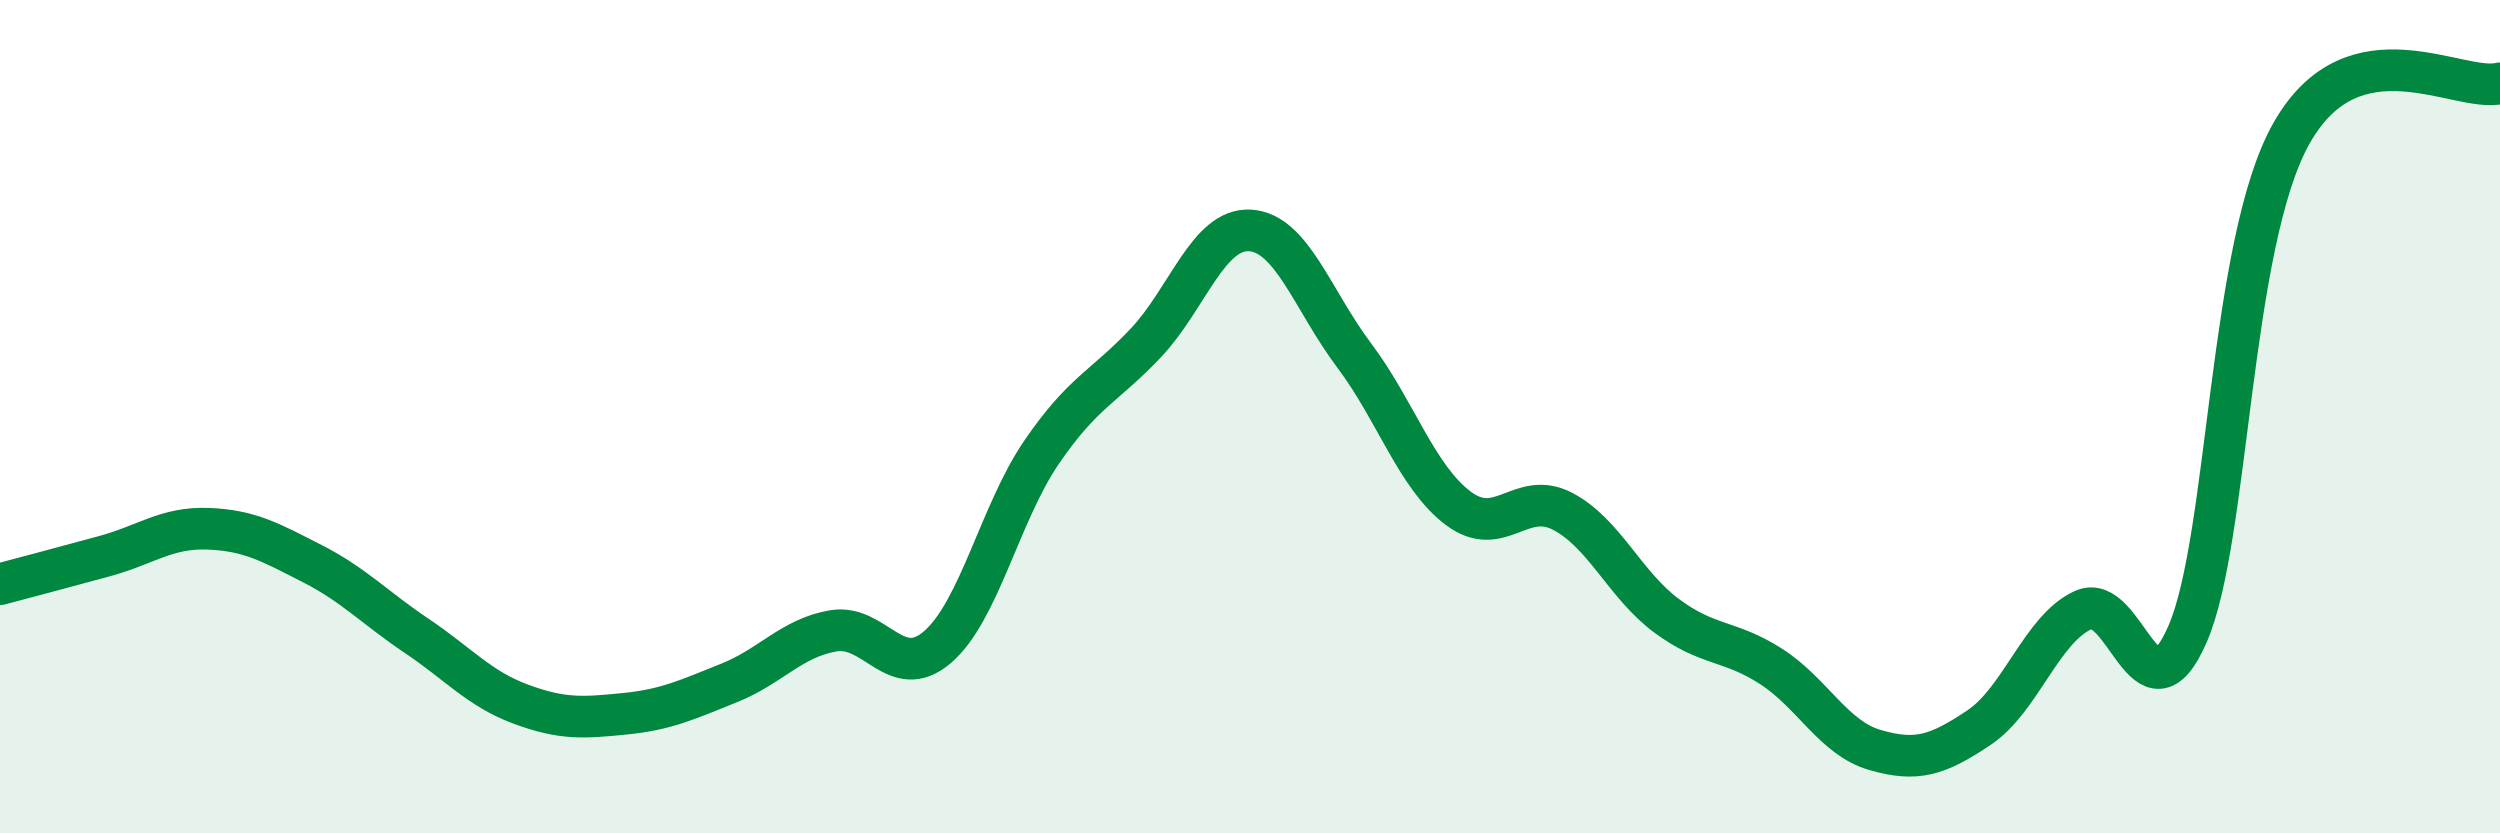 
    <svg width="60" height="20" viewBox="0 0 60 20" xmlns="http://www.w3.org/2000/svg">
      <path
        d="M 0,14.02 C 0.5,13.89 1.5,13.62 2.5,13.35 C 3.5,13.08 4,12.65 5,12.69 C 6,12.73 6.5,13.02 7.5,13.53 C 8.5,14.04 9,14.59 10,15.26 C 11,15.93 11.5,16.53 12.5,16.9 C 13.5,17.27 14,17.23 15,17.13 C 16,17.03 16.5,16.79 17.5,16.39 C 18.5,15.99 19,15.31 20,15.14 C 21,14.97 21.5,16.39 22.5,15.53 C 23.5,14.67 24,12.31 25,10.85 C 26,9.39 26.5,9.29 27.5,8.23 C 28.5,7.17 29,5.47 30,5.53 C 31,5.59 31.5,7.2 32.5,8.53 C 33.5,9.86 34,11.45 35,12.2 C 36,12.95 36.5,11.75 37.5,12.27 C 38.5,12.79 39,14.04 40,14.78 C 41,15.52 41.5,15.35 42.5,15.99 C 43.5,16.63 44,17.71 45,18 C 46,18.29 46.5,18.13 47.5,17.46 C 48.5,16.79 49,15.09 50,14.64 C 51,14.19 51.5,17.51 52.5,15.22 C 53.5,12.93 53.5,5.83 55,3.19 C 56.5,0.55 59,2.24 60,2L60 20L0 20Z"
        fill="#008740"
        opacity="0.1"
        stroke-linecap="round"
        stroke-linejoin="round"
      />
      <path
        d="M 0,14.02 C 0.5,13.89 1.5,13.62 2.5,13.35 C 3.5,13.08 4,12.65 5,12.69 C 6,12.73 6.5,13.02 7.5,13.53 C 8.5,14.04 9,14.59 10,15.26 C 11,15.93 11.5,16.53 12.5,16.9 C 13.5,17.27 14,17.23 15,17.13 C 16,17.03 16.5,16.79 17.5,16.39 C 18.5,15.99 19,15.31 20,15.14 C 21,14.97 21.5,16.39 22.5,15.53 C 23.5,14.67 24,12.31 25,10.85 C 26,9.39 26.5,9.29 27.5,8.23 C 28.5,7.17 29,5.47 30,5.53 C 31,5.59 31.5,7.2 32.5,8.53 C 33.5,9.86 34,11.45 35,12.2 C 36,12.95 36.5,11.75 37.5,12.27 C 38.5,12.79 39,14.04 40,14.78 C 41,15.52 41.5,15.35 42.5,15.99 C 43.5,16.63 44,17.71 45,18 C 46,18.29 46.5,18.13 47.5,17.46 C 48.5,16.79 49,15.09 50,14.64 C 51,14.19 51.5,17.51 52.5,15.22 C 53.5,12.93 53.5,5.83 55,3.19 C 56.5,0.55 59,2.24 60,2"
        stroke="#008740"
        stroke-width="1"
        fill="none"
        stroke-linecap="round"
        stroke-linejoin="round"
      />
    </svg>
  